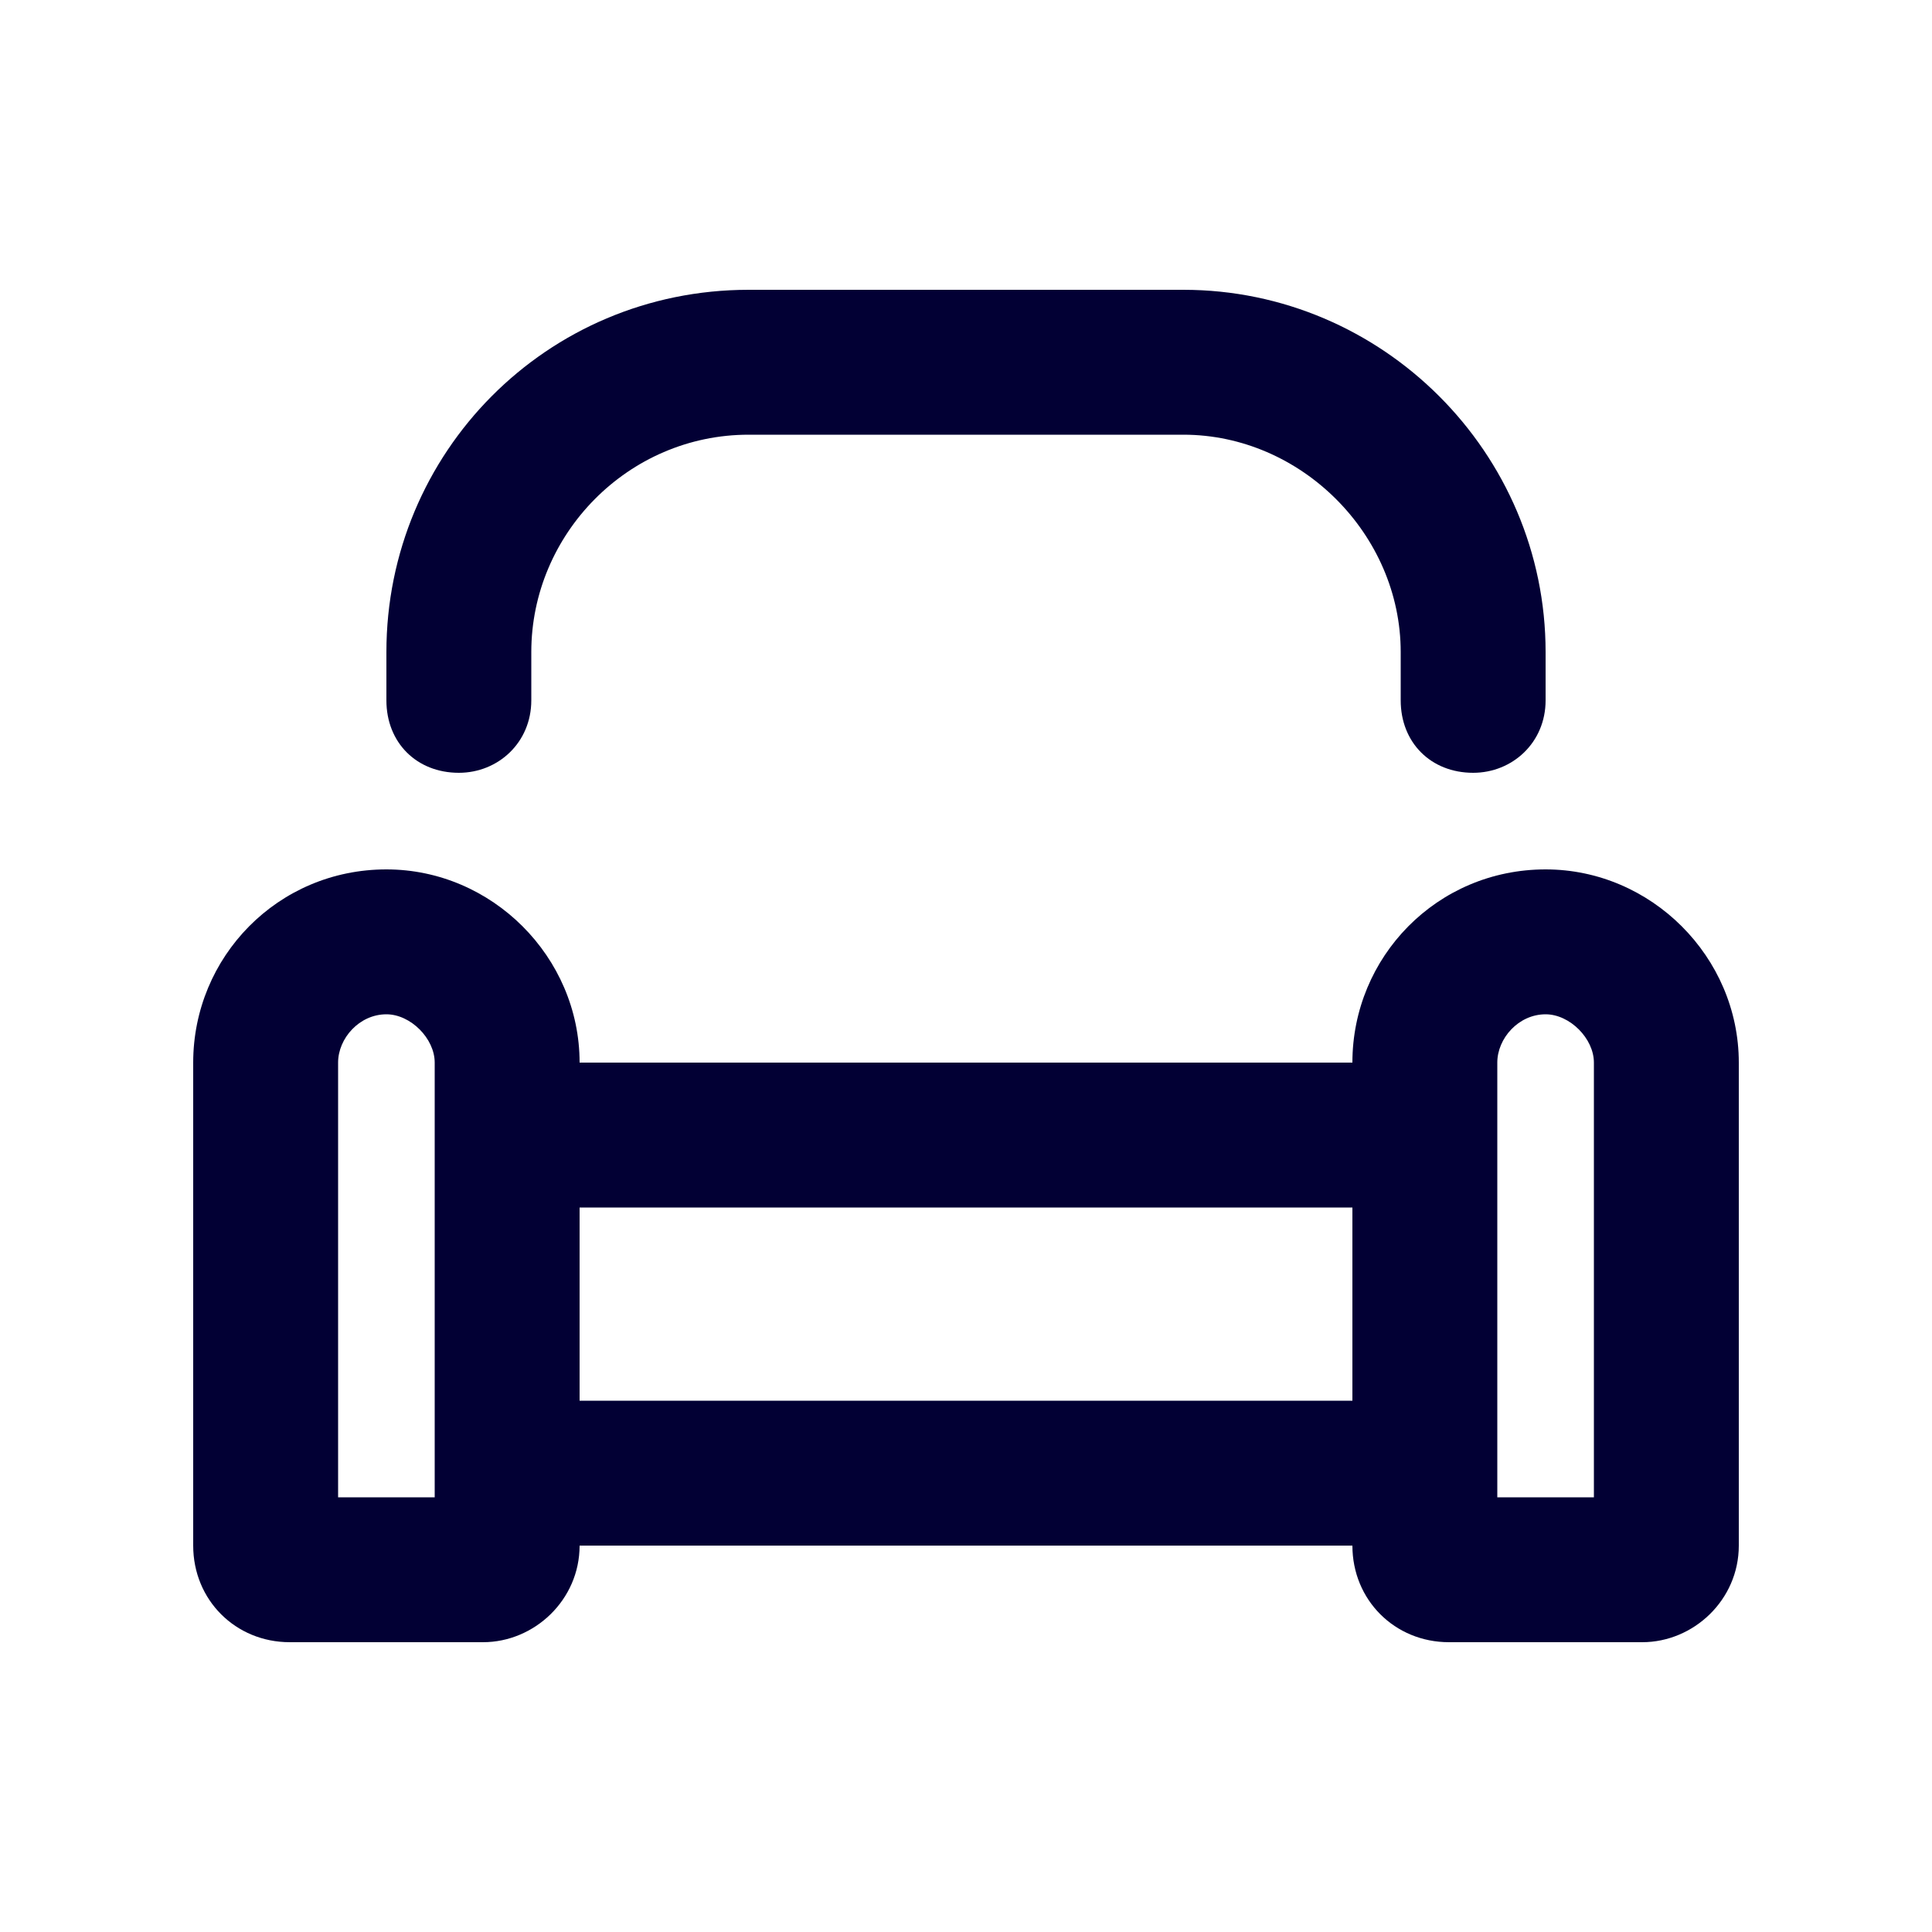 <svg width="32" height="32" viewBox="0 0 32 32" fill="none" xmlns="http://www.w3.org/2000/svg">
<path d="M25.6 14.4C27.35 14.4 28.8 15.85 28.8 17.6V25.6C28.8 26.5 28.05 27.2 27.2 27.2H24C23.1 27.2 22.4 26.5 22.4 25.6H9.6C9.6 26.5 8.85 27.2 8 27.2H4.8C3.9 27.2 3.2 26.5 3.2 25.6V17.6C3.2 15.85 4.6 14.4 6.4 14.4C8.15 14.4 9.6 15.85 9.6 17.6H22.4C22.4 15.85 23.8 14.4 25.6 14.4ZM7.2 24.8V17.6C7.2 17.2 6.8 16.8 6.4 16.8C5.95 16.8 5.6 17.2 5.6 17.6V24.8H7.2ZM22.4 23.2V20H9.6V23.2H22.4ZM26.4 24.8V17.6C26.4 17.2 26 16.8 25.6 16.8C25.15 16.8 24.8 17.2 24.8 17.6V24.8H26.4ZM7.6 12.8C6.9 12.8 6.4 12.3 6.4 11.6V10.8C6.4 7.5 9.05 4.8 12.4 4.8H19.6C22.9 4.8 25.6 7.5 25.6 10.8V11.6C25.6 12.3 25.05 12.8 24.4 12.8C23.7 12.8 23.2 12.3 23.2 11.6V10.8C23.2 8.85 21.55 7.2 19.6 7.2H12.4C10.4 7.2 8.8 8.85 8.8 10.8V11.6C8.8 12.3 8.25 12.8 7.6 12.8Z" fill="#020034"/>
</svg>
